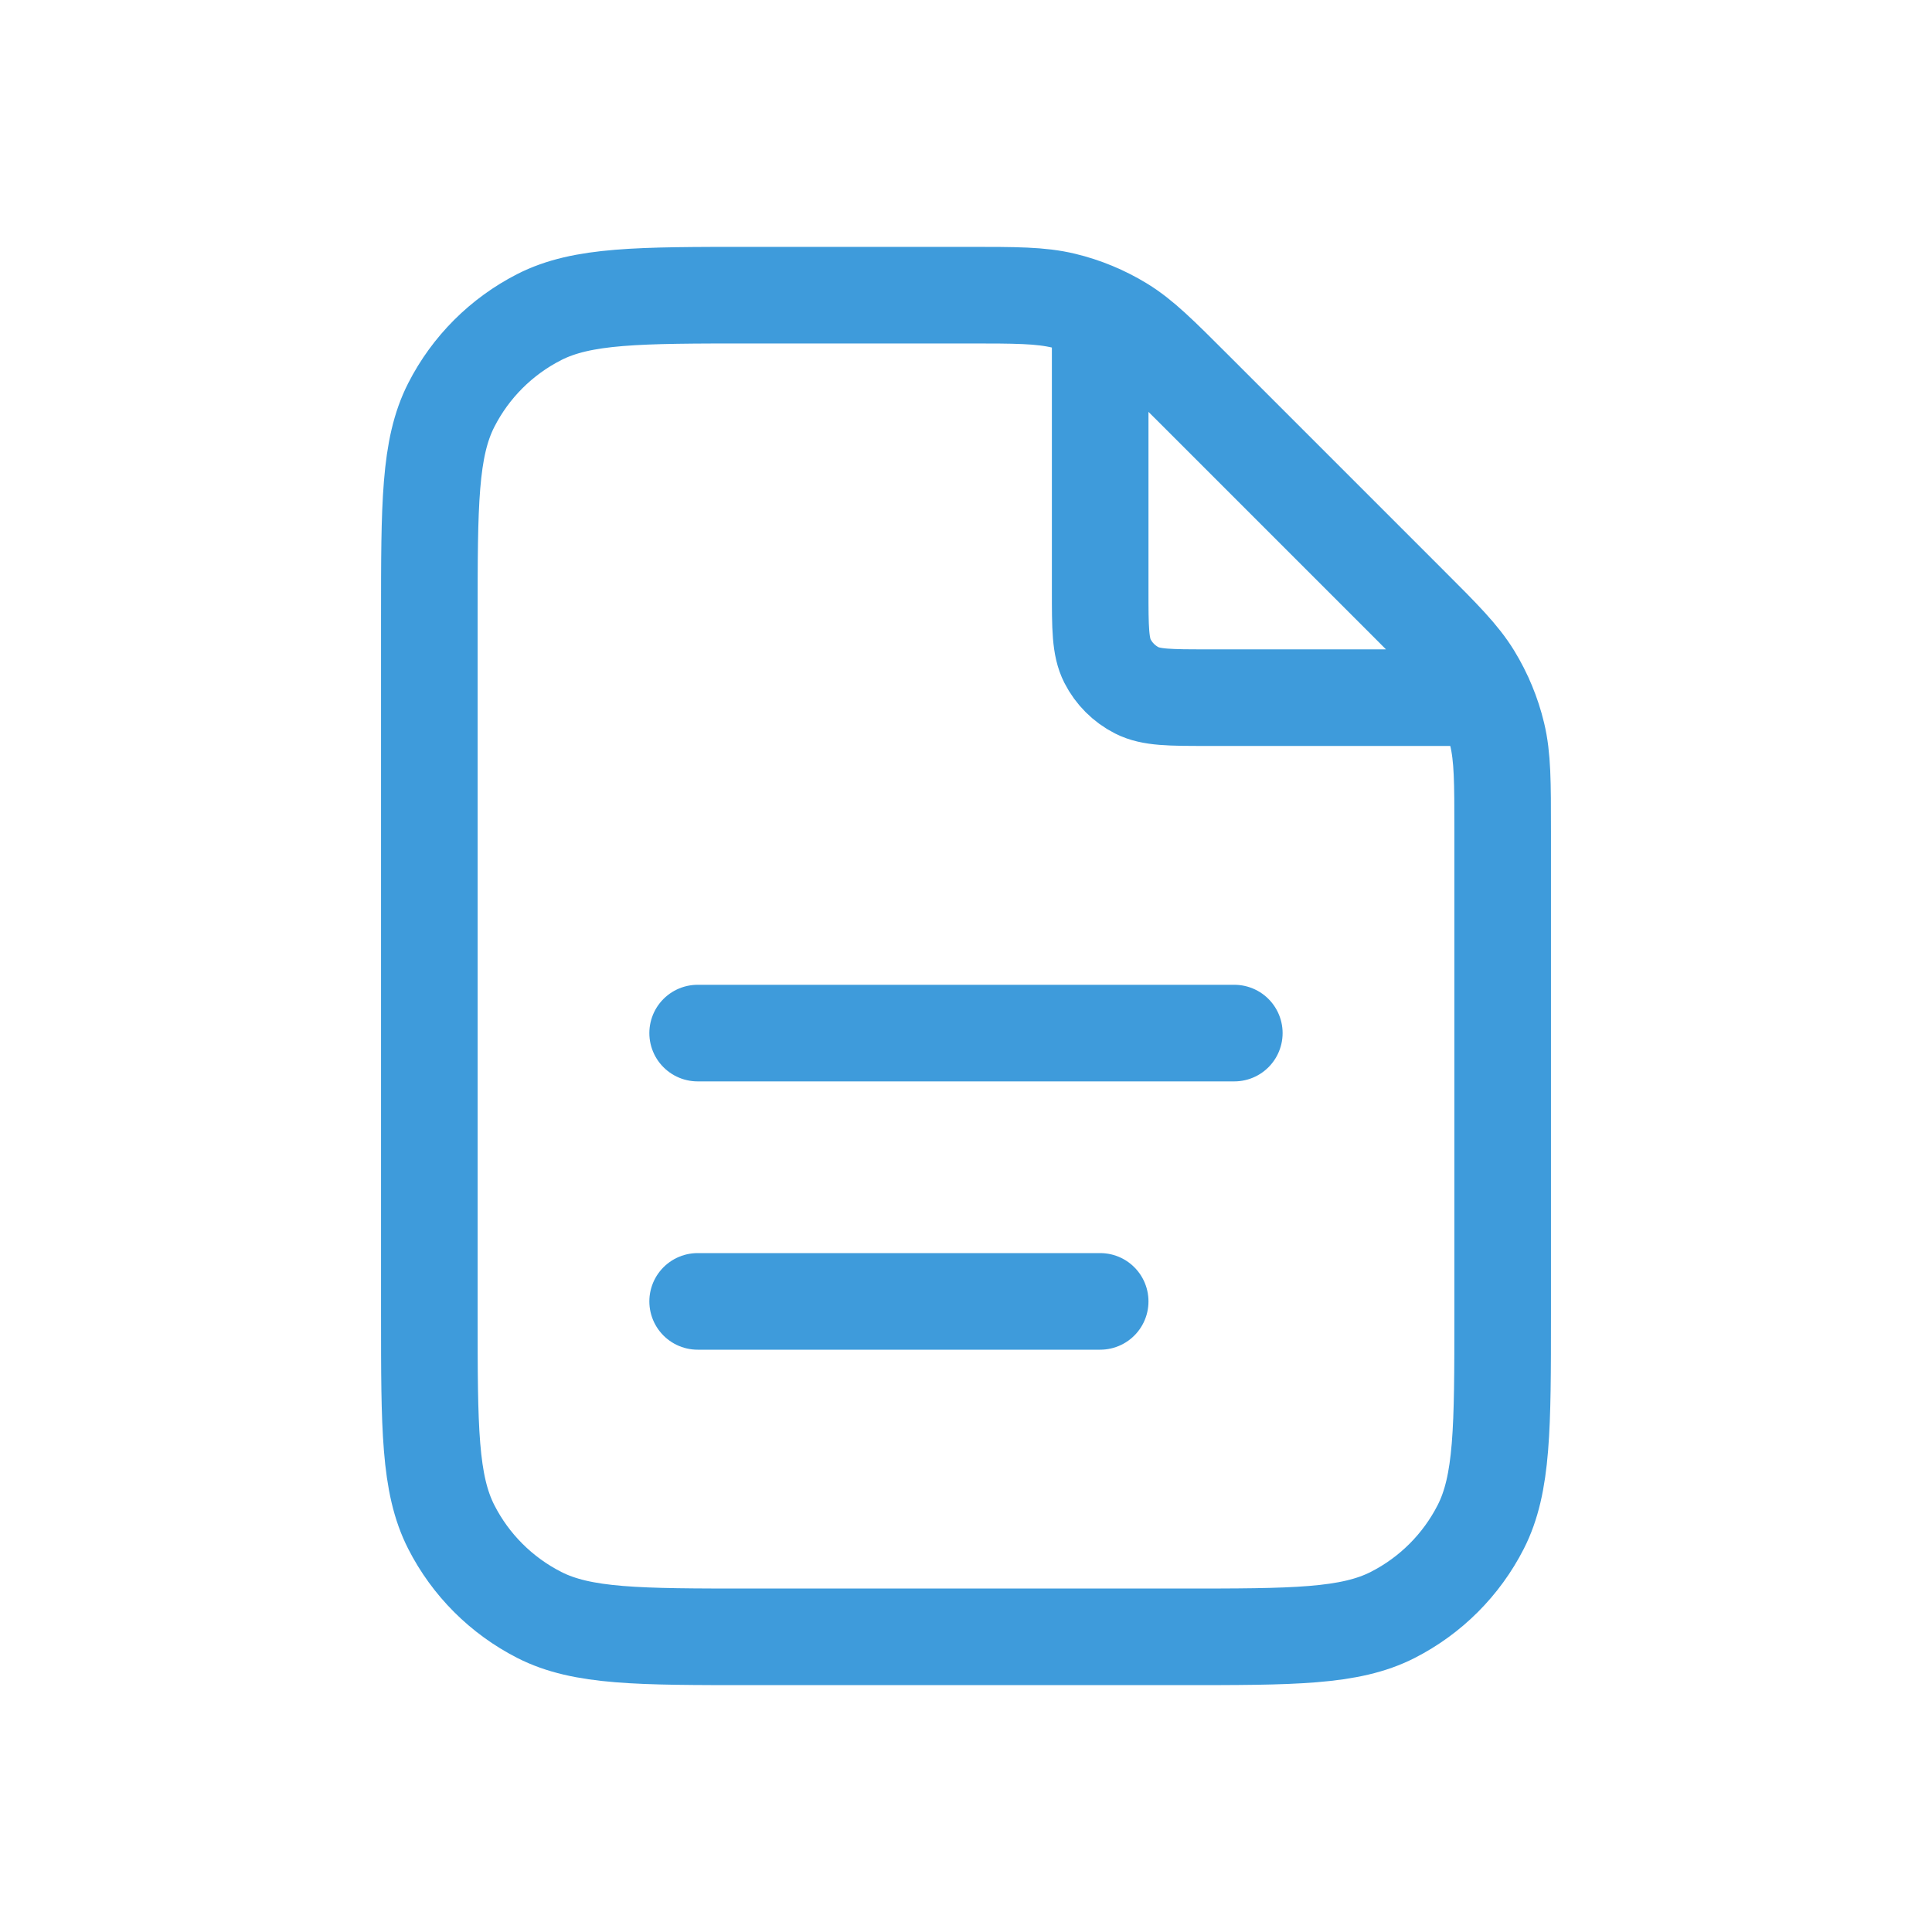 <svg width="40" height="40" viewBox="0 0 40 40" fill="none" xmlns="http://www.w3.org/2000/svg">
<path d="M22.778 6.485V12.222C22.778 13 22.778 13.389 22.929 13.686C23.062 13.947 23.275 14.16 23.536 14.293C23.833 14.444 24.222 14.444 25 14.444H30.737M22.778 26.944H14.444M25.555 21.389H14.444M31.111 17.206V27.222C31.111 29.556 31.111 30.723 30.657 31.614C30.257 32.398 29.62 33.035 28.836 33.435C27.945 33.889 26.778 33.889 24.444 33.889H15.555C13.222 33.889 12.055 33.889 11.164 33.435C10.38 33.035 9.742 32.398 9.343 31.614C8.889 30.723 8.889 29.556 8.889 27.222V12.778C8.889 10.444 8.889 9.277 9.343 8.386C9.742 7.602 10.38 6.965 11.164 6.565C12.055 6.111 13.222 6.111 15.555 6.111H20.016C21.035 6.111 21.545 6.111 22.024 6.226C22.45 6.328 22.856 6.497 23.229 6.725C23.649 6.983 24.009 7.343 24.73 8.064L29.158 12.492C29.879 13.212 30.239 13.573 30.497 13.993C30.725 14.366 30.894 14.773 30.996 15.198C31.111 15.677 31.111 16.187 31.111 17.206Z" stroke="#3E9BDB" stroke-width="2" stroke-linecap="round" stroke-linejoin="round"/>
</svg>
